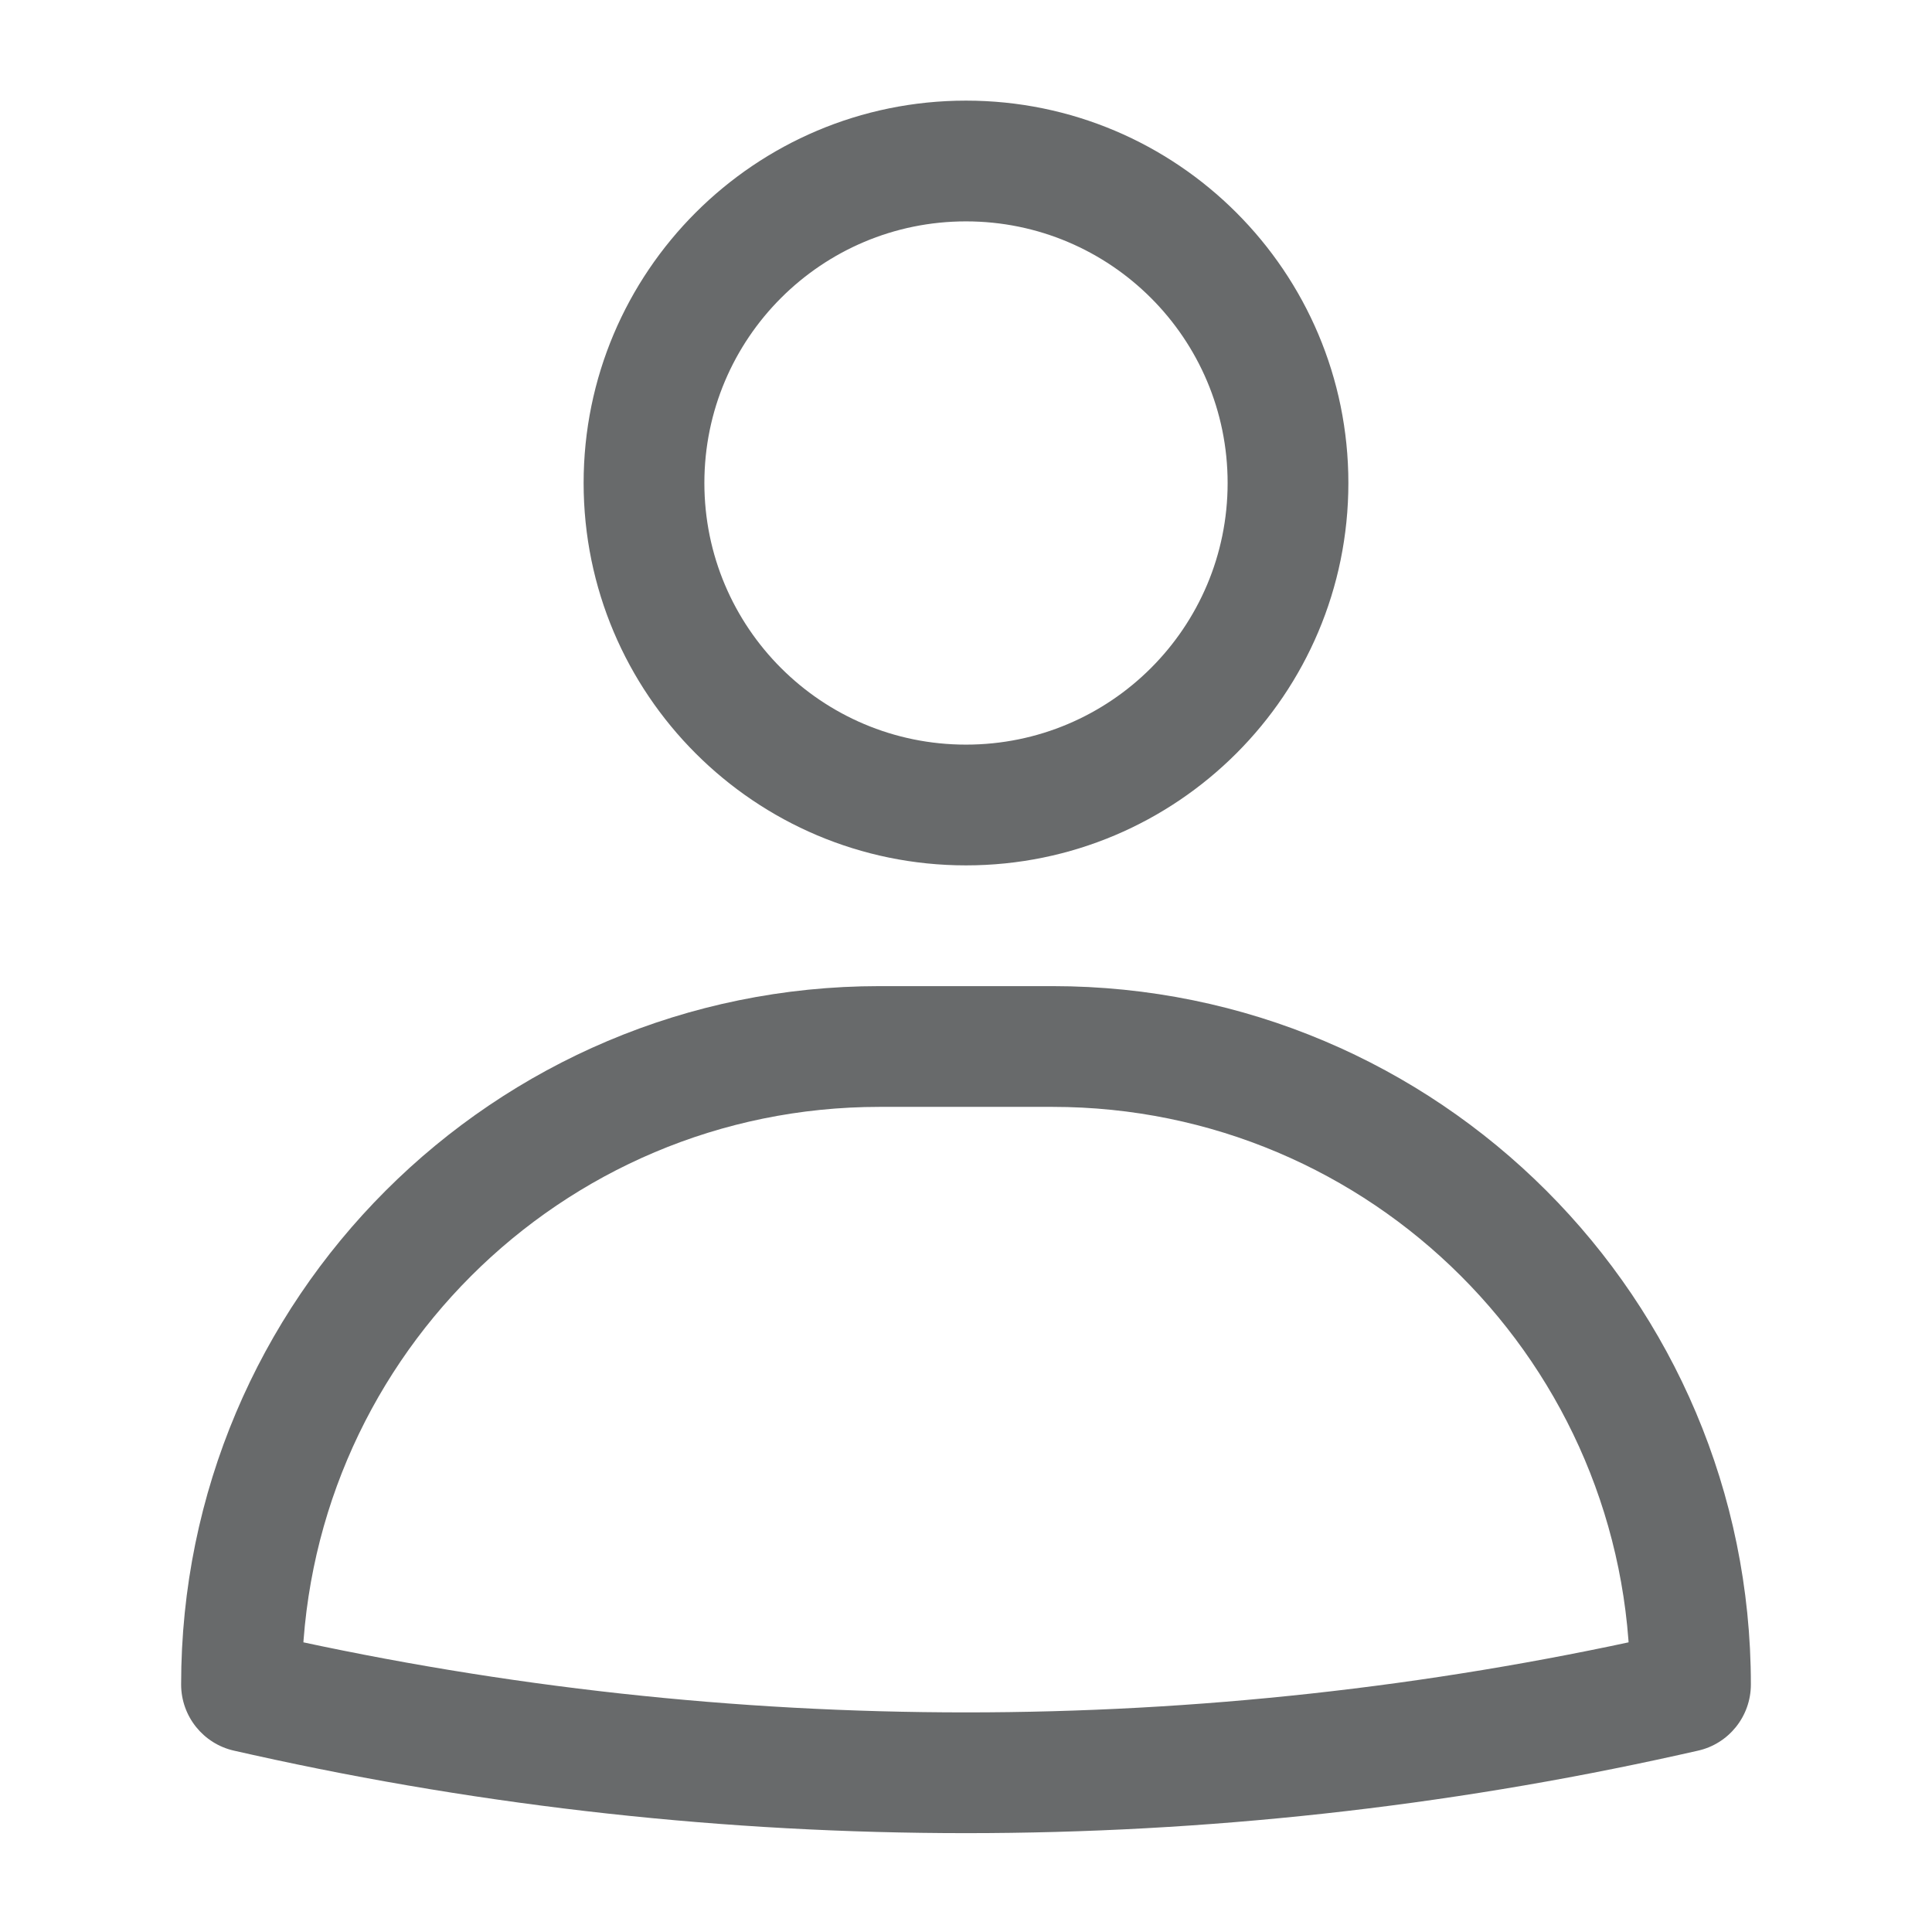 <svg width="24" height="24" viewBox="0 0 24 24" fill="none" xmlns="http://www.w3.org/2000/svg">
<g id="icon 24">
<path id="Union" d="M3.073 21.016L3.236 20.284L3.236 20.284L3.073 21.016ZM3.305 21.068L3.467 20.336H3.467L3.305 21.068ZM20.695 21.068L20.533 20.336L20.695 21.068ZM20.927 21.016L20.764 20.284L20.764 20.284L20.927 21.016ZM15.25 6C15.25 7.795 13.795 9.25 12 9.25V10.75C14.623 10.75 16.75 8.623 16.75 6H15.25ZM12 2.75C13.795 2.75 15.25 4.205 15.25 6H16.75C16.75 3.377 14.623 1.25 12 1.25V2.75ZM8.75 6C8.75 4.205 10.205 2.75 12 2.75V1.25C9.377 1.25 7.25 3.377 7.25 6H8.75ZM12 9.25C10.205 9.25 8.75 7.795 8.75 6H7.25C7.25 8.623 9.377 10.75 12 10.75V9.25ZM3.75 20.925C3.75 16.962 6.962 13.75 10.925 13.75V12.25C6.134 12.25 2.25 16.134 2.25 20.925H3.75ZM3.236 20.284C3.536 20.351 3.75 20.617 3.75 20.925H2.25C2.25 21.32 2.525 21.663 2.91 21.748L3.236 20.284ZM3.467 20.336L3.236 20.284L2.91 21.748L3.142 21.8L3.467 20.336ZM20.533 20.336C14.913 21.584 9.087 21.584 3.467 20.336L3.142 21.8C8.976 23.096 15.024 23.096 20.858 21.8L20.533 20.336ZM20.764 20.284L20.533 20.336L20.858 21.8L21.09 21.748L20.764 20.284ZM20.25 20.925C20.25 20.617 20.464 20.351 20.764 20.284L21.09 21.748C21.476 21.663 21.75 21.32 21.75 20.925H20.25ZM13.075 13.75C17.038 13.75 20.25 16.962 20.25 20.925H21.75C21.75 16.134 17.866 12.25 13.075 12.25V13.75ZM10.925 13.75H13.075V12.25H10.925V13.75Z" fill="#686A6B"/>
</g>
</svg>
